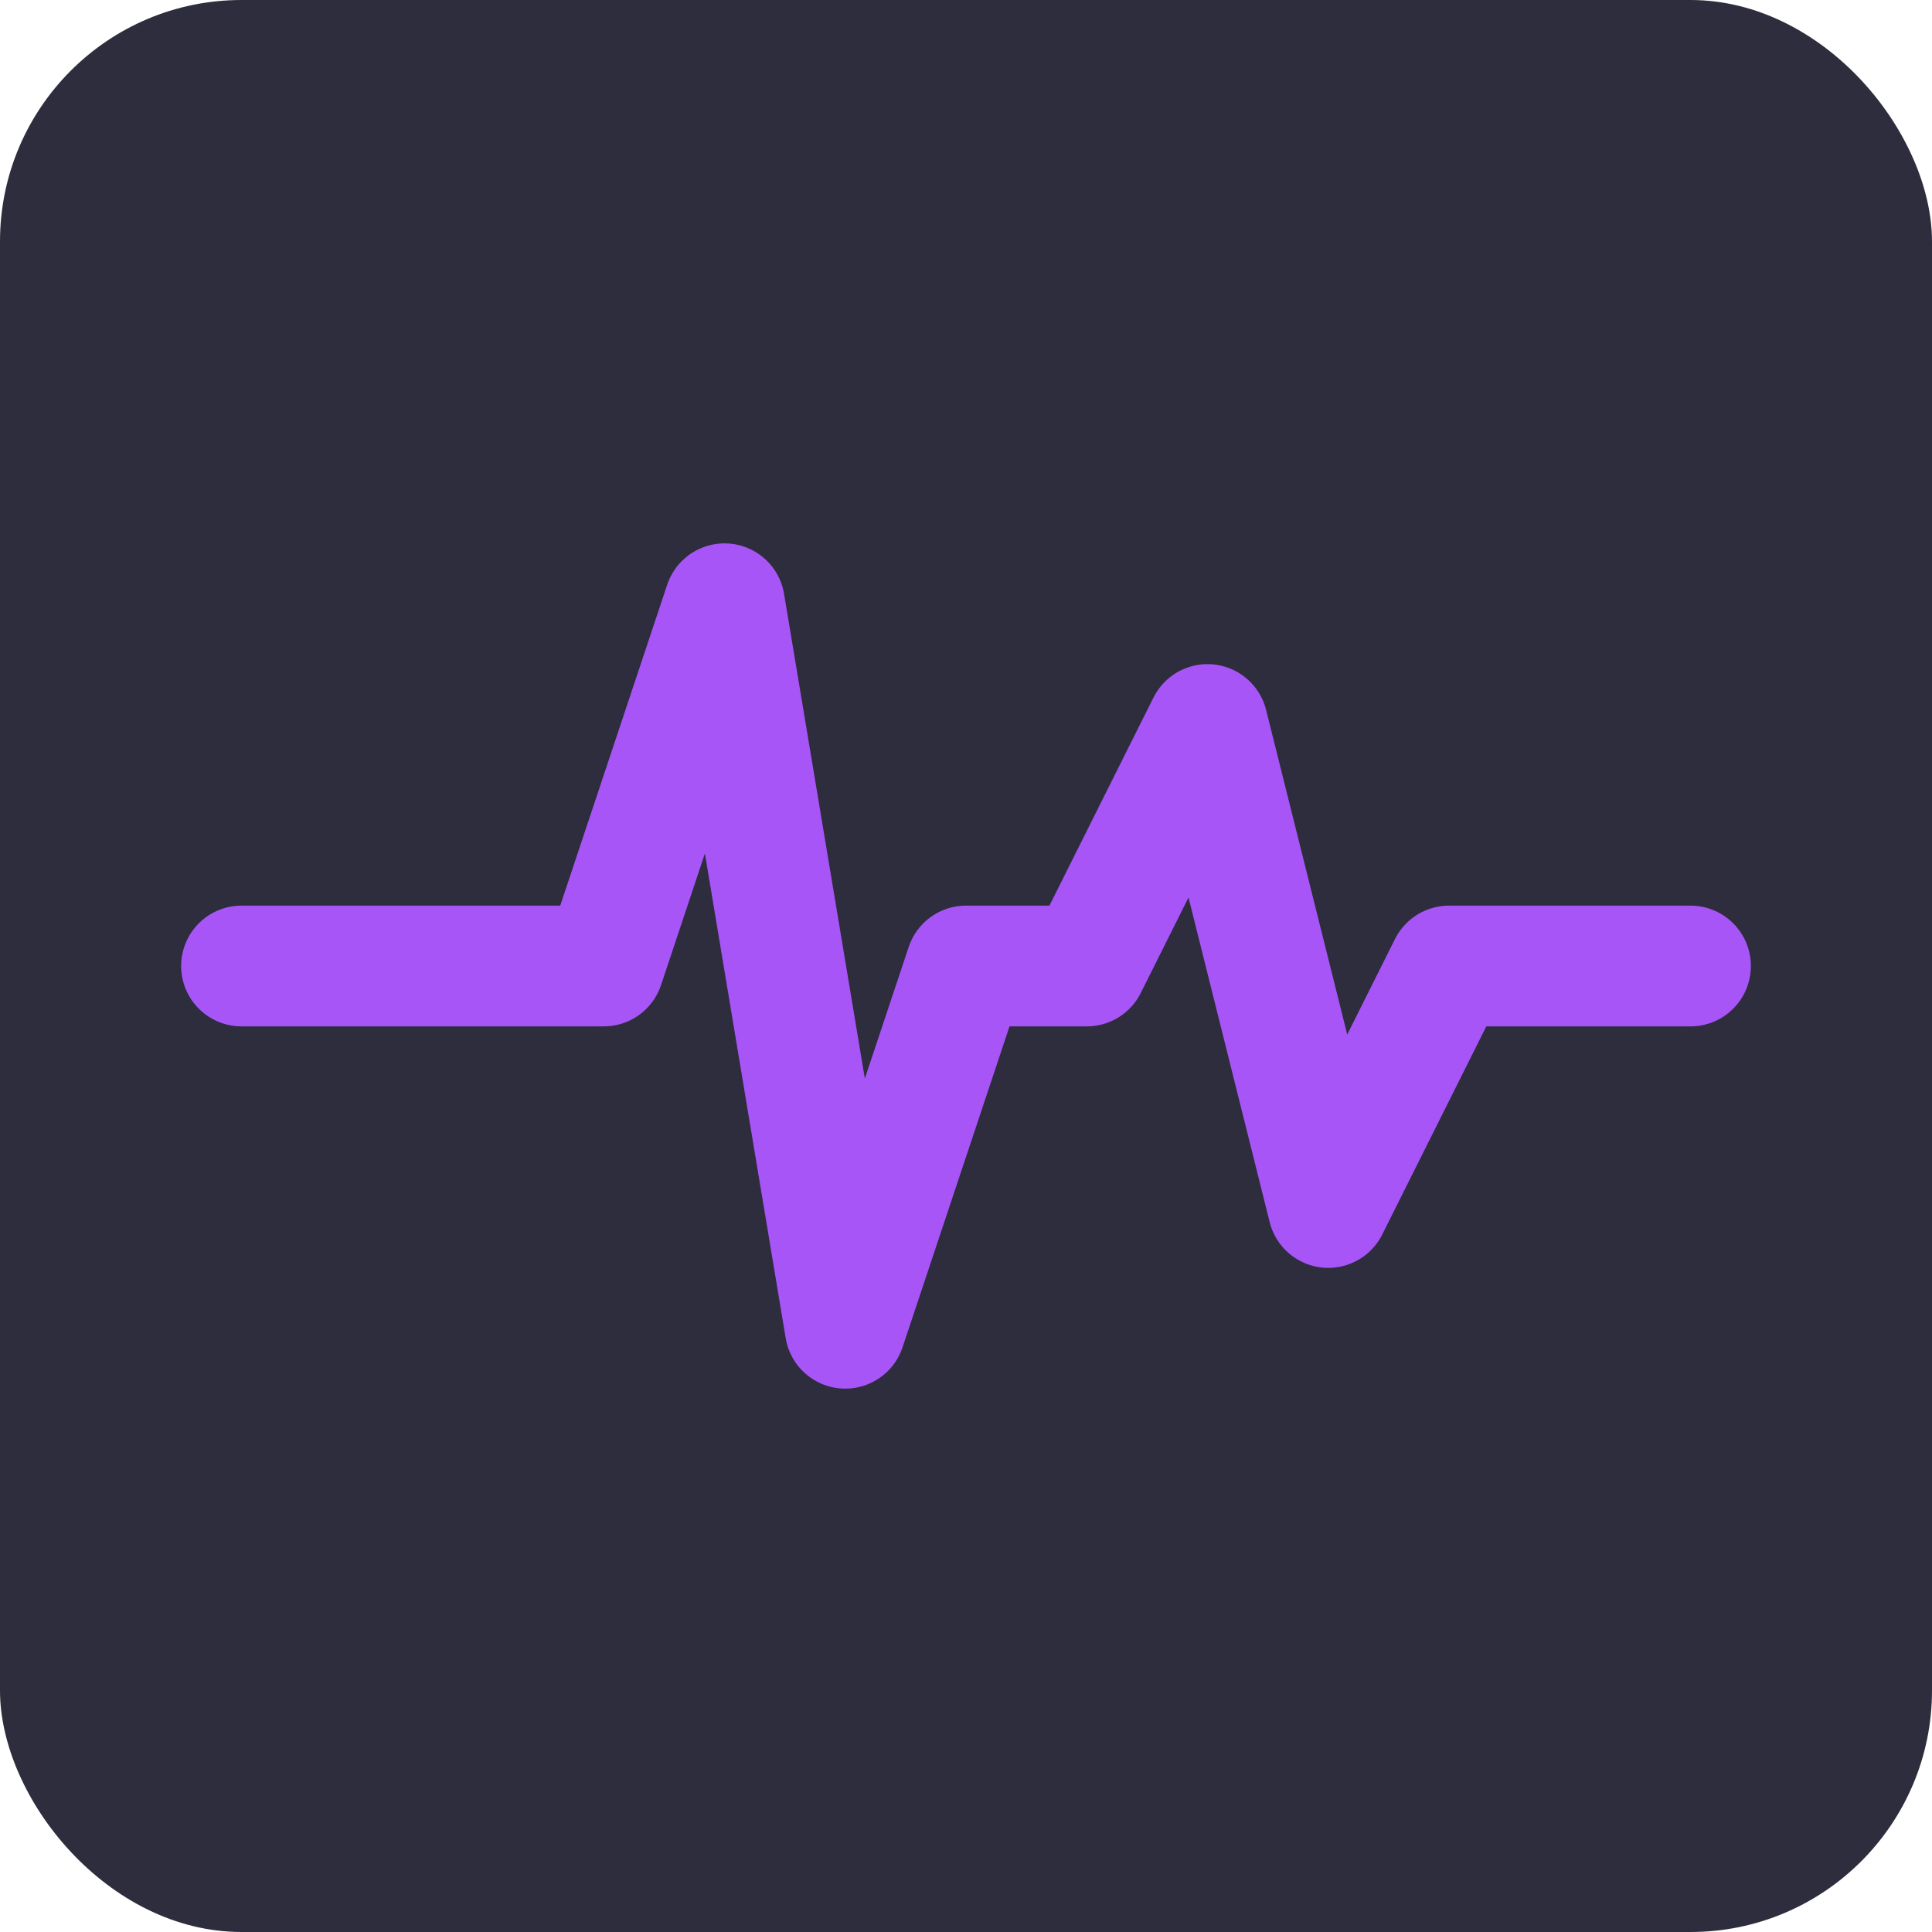 <svg xmlns="http://www.w3.org/2000/svg" viewBox="0 0 32 32" fill="none">
  <rect width="32" height="32" fill="#2d2d3d" rx="4"/>
  <path d="M4 16 L10 16 L12 10 L14 22 L16 16 L18 16 L20 12 L22 20 L24 16 L28 16" 
        stroke="#a855f7" 
        stroke-width="2" 
        stroke-linecap="round" 
        stroke-linejoin="round" 
        fill="none"/>
</svg>
